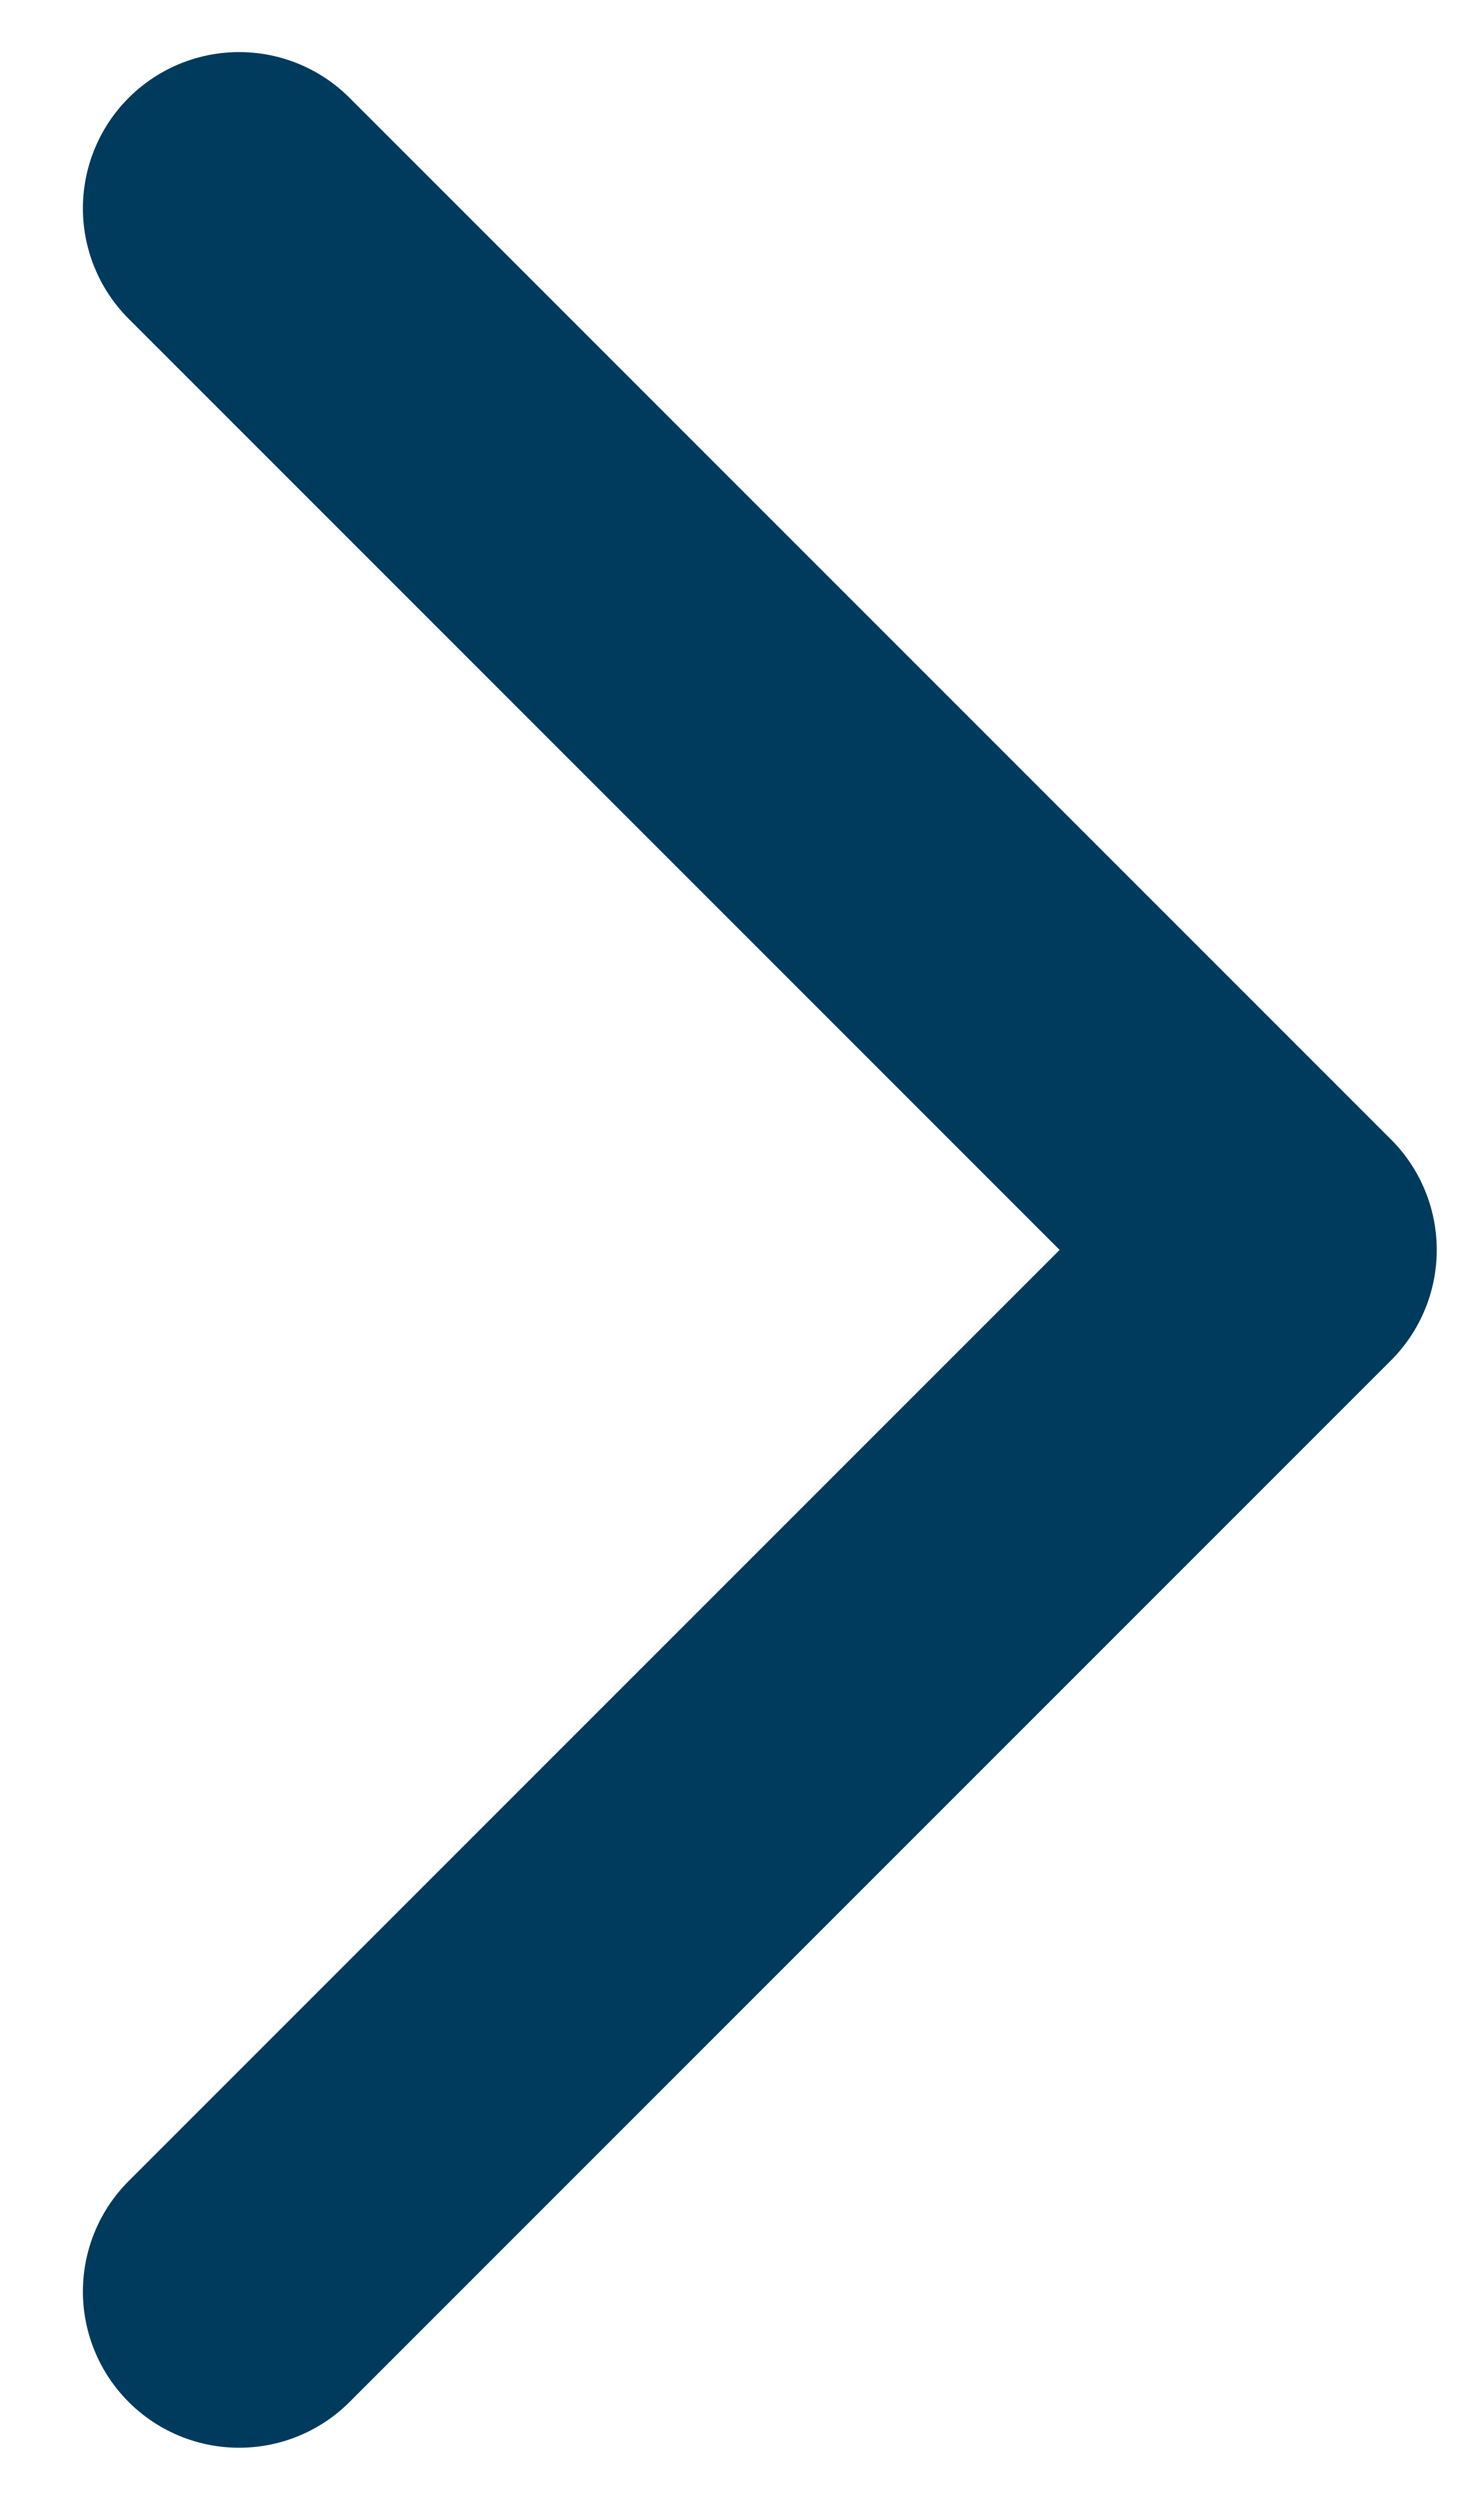 <svg width="7" height="12" viewBox="0 0 7 12" fill="none" xmlns="http://www.w3.org/2000/svg">
<path d="M1.148 11L6.148 6L1.148 1" stroke="#003A5D" stroke-width="1.5" stroke-linecap="round" stroke-linejoin="round"/>
</svg>
